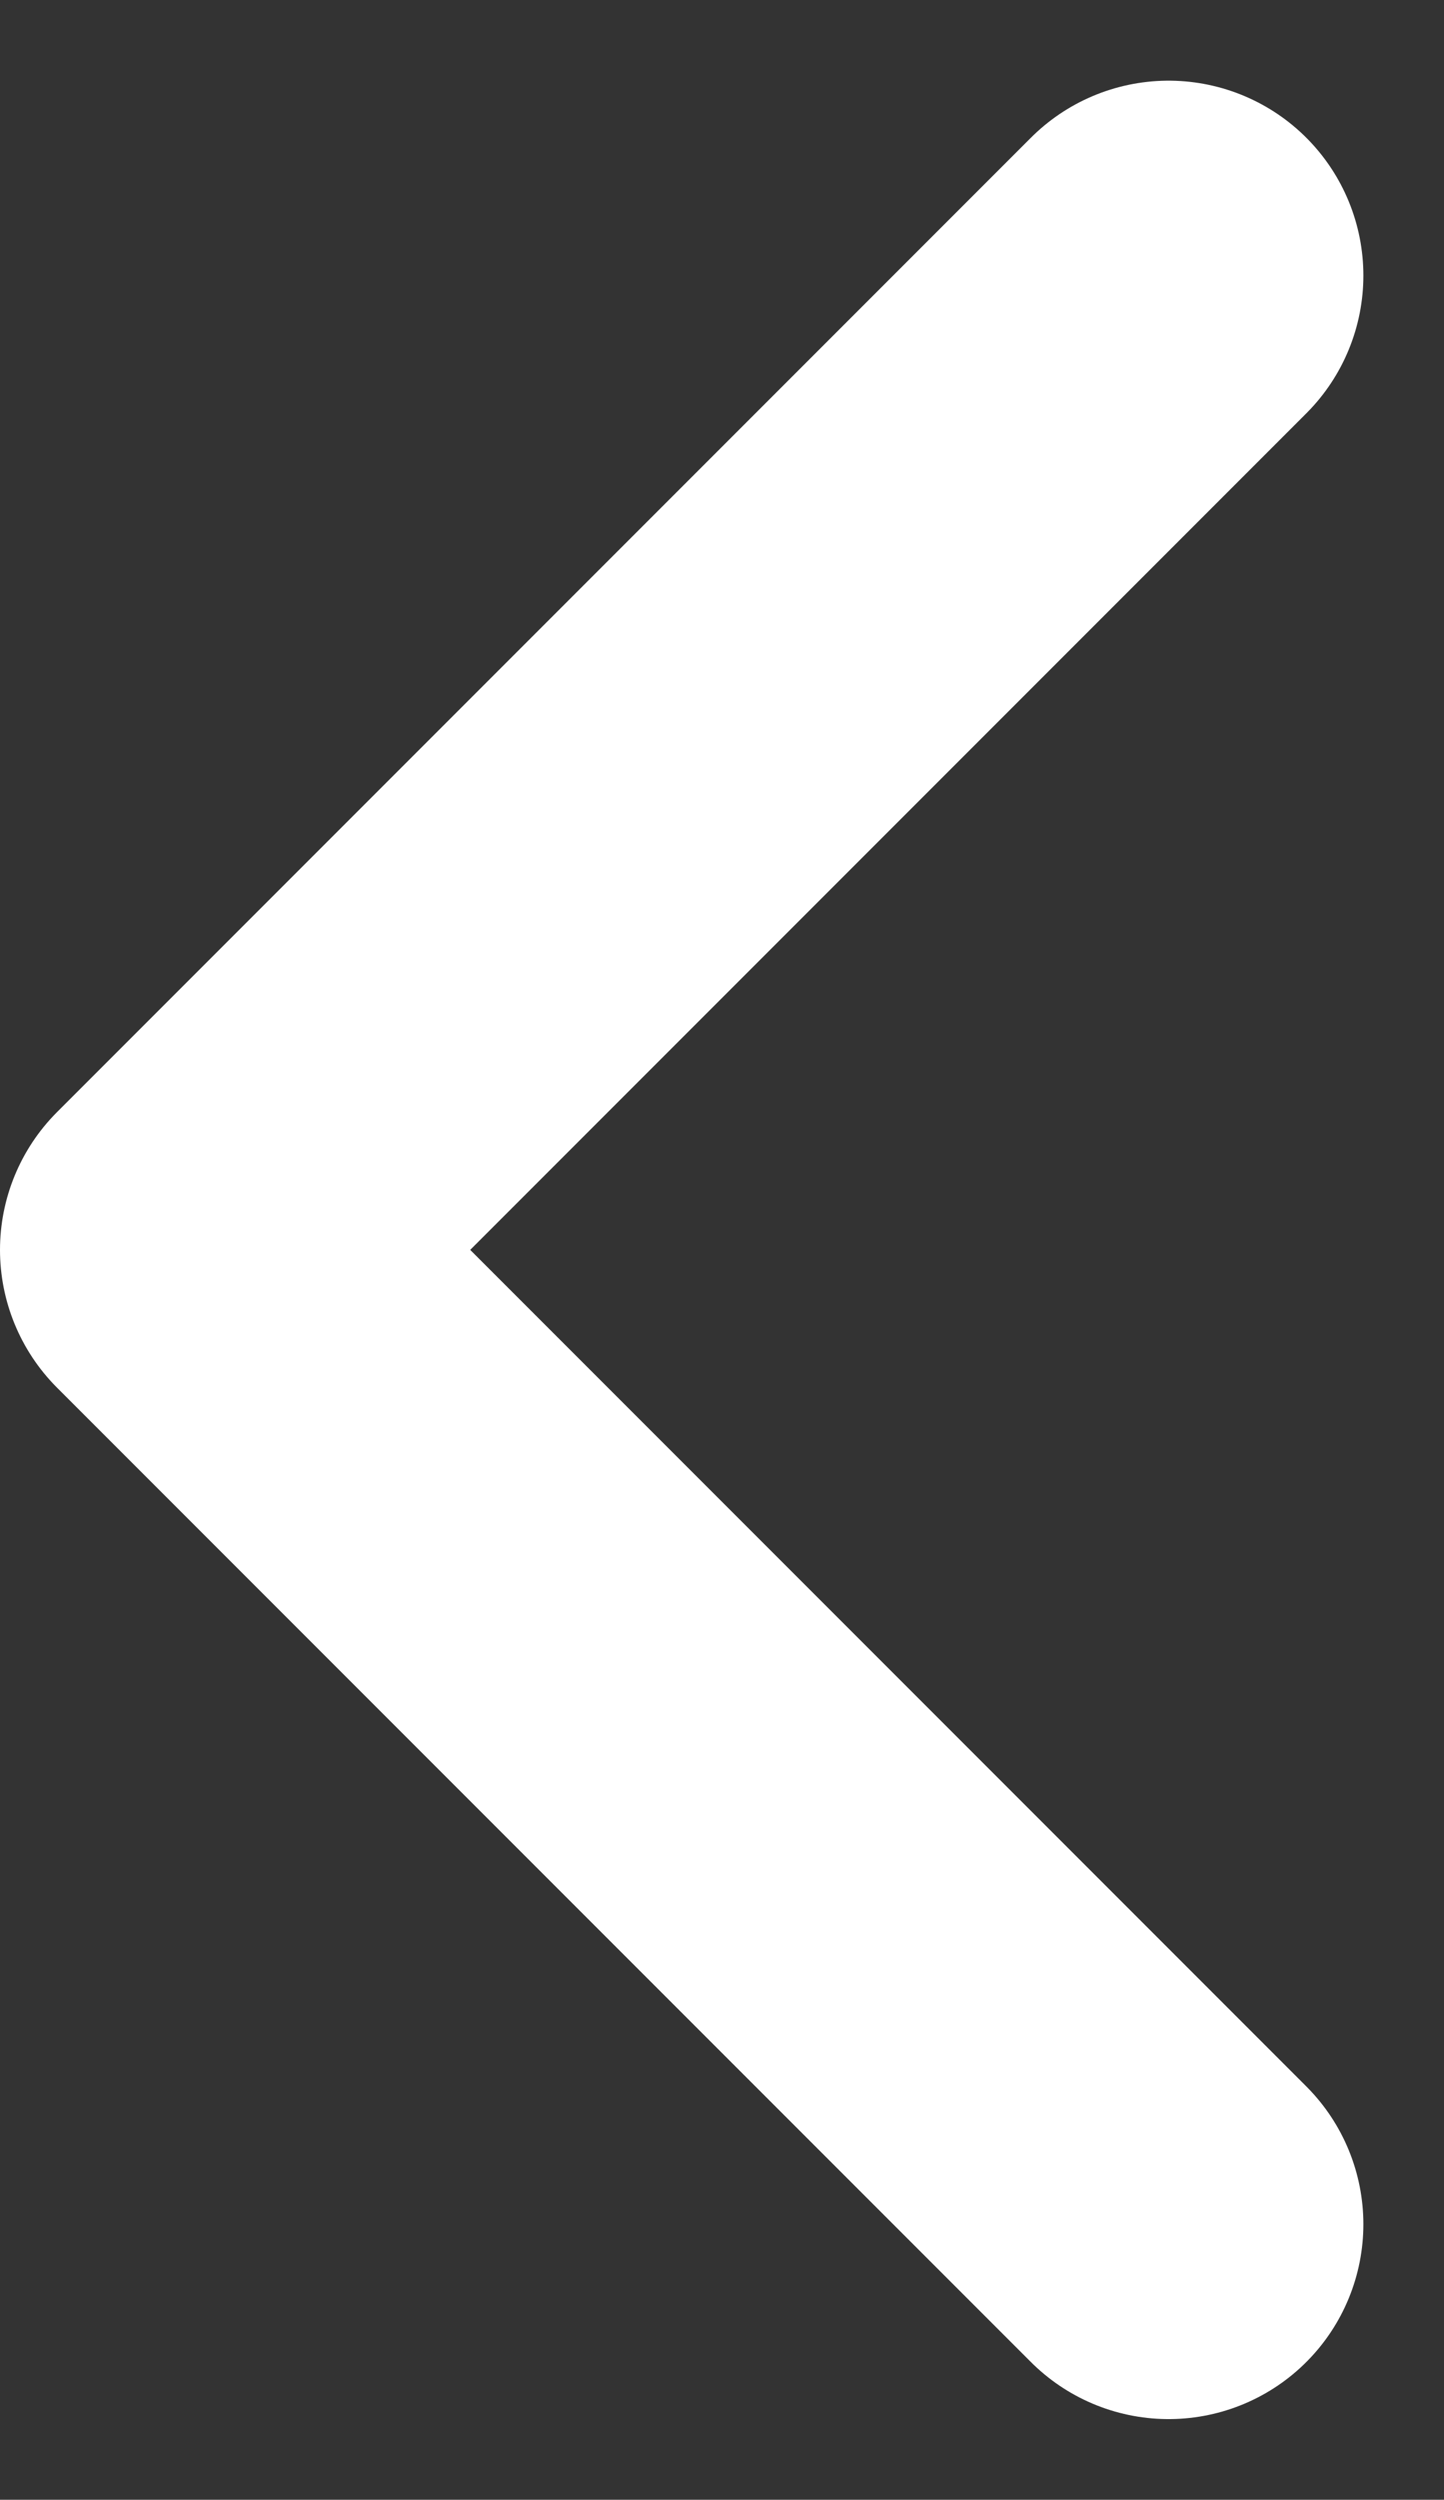 <svg xmlns="http://www.w3.org/2000/svg" width="7.414" height="12.828" viewBox="0 0 7.414 12.828">
  <rect x="0" y="0" width="7.414" height="12.828" fill="#333333" stroke="none"/>
  <g id="icon_leftarrow01_white" transform="translate(1 1.414)">
    <path id="パス_1229" data-name="パス 1229" d="M5,0,0,5l5,5" fill="none" stroke="#fff" stroke-linecap="round" stroke-linejoin="round" stroke-width="2"/>
  </g>
</svg>

